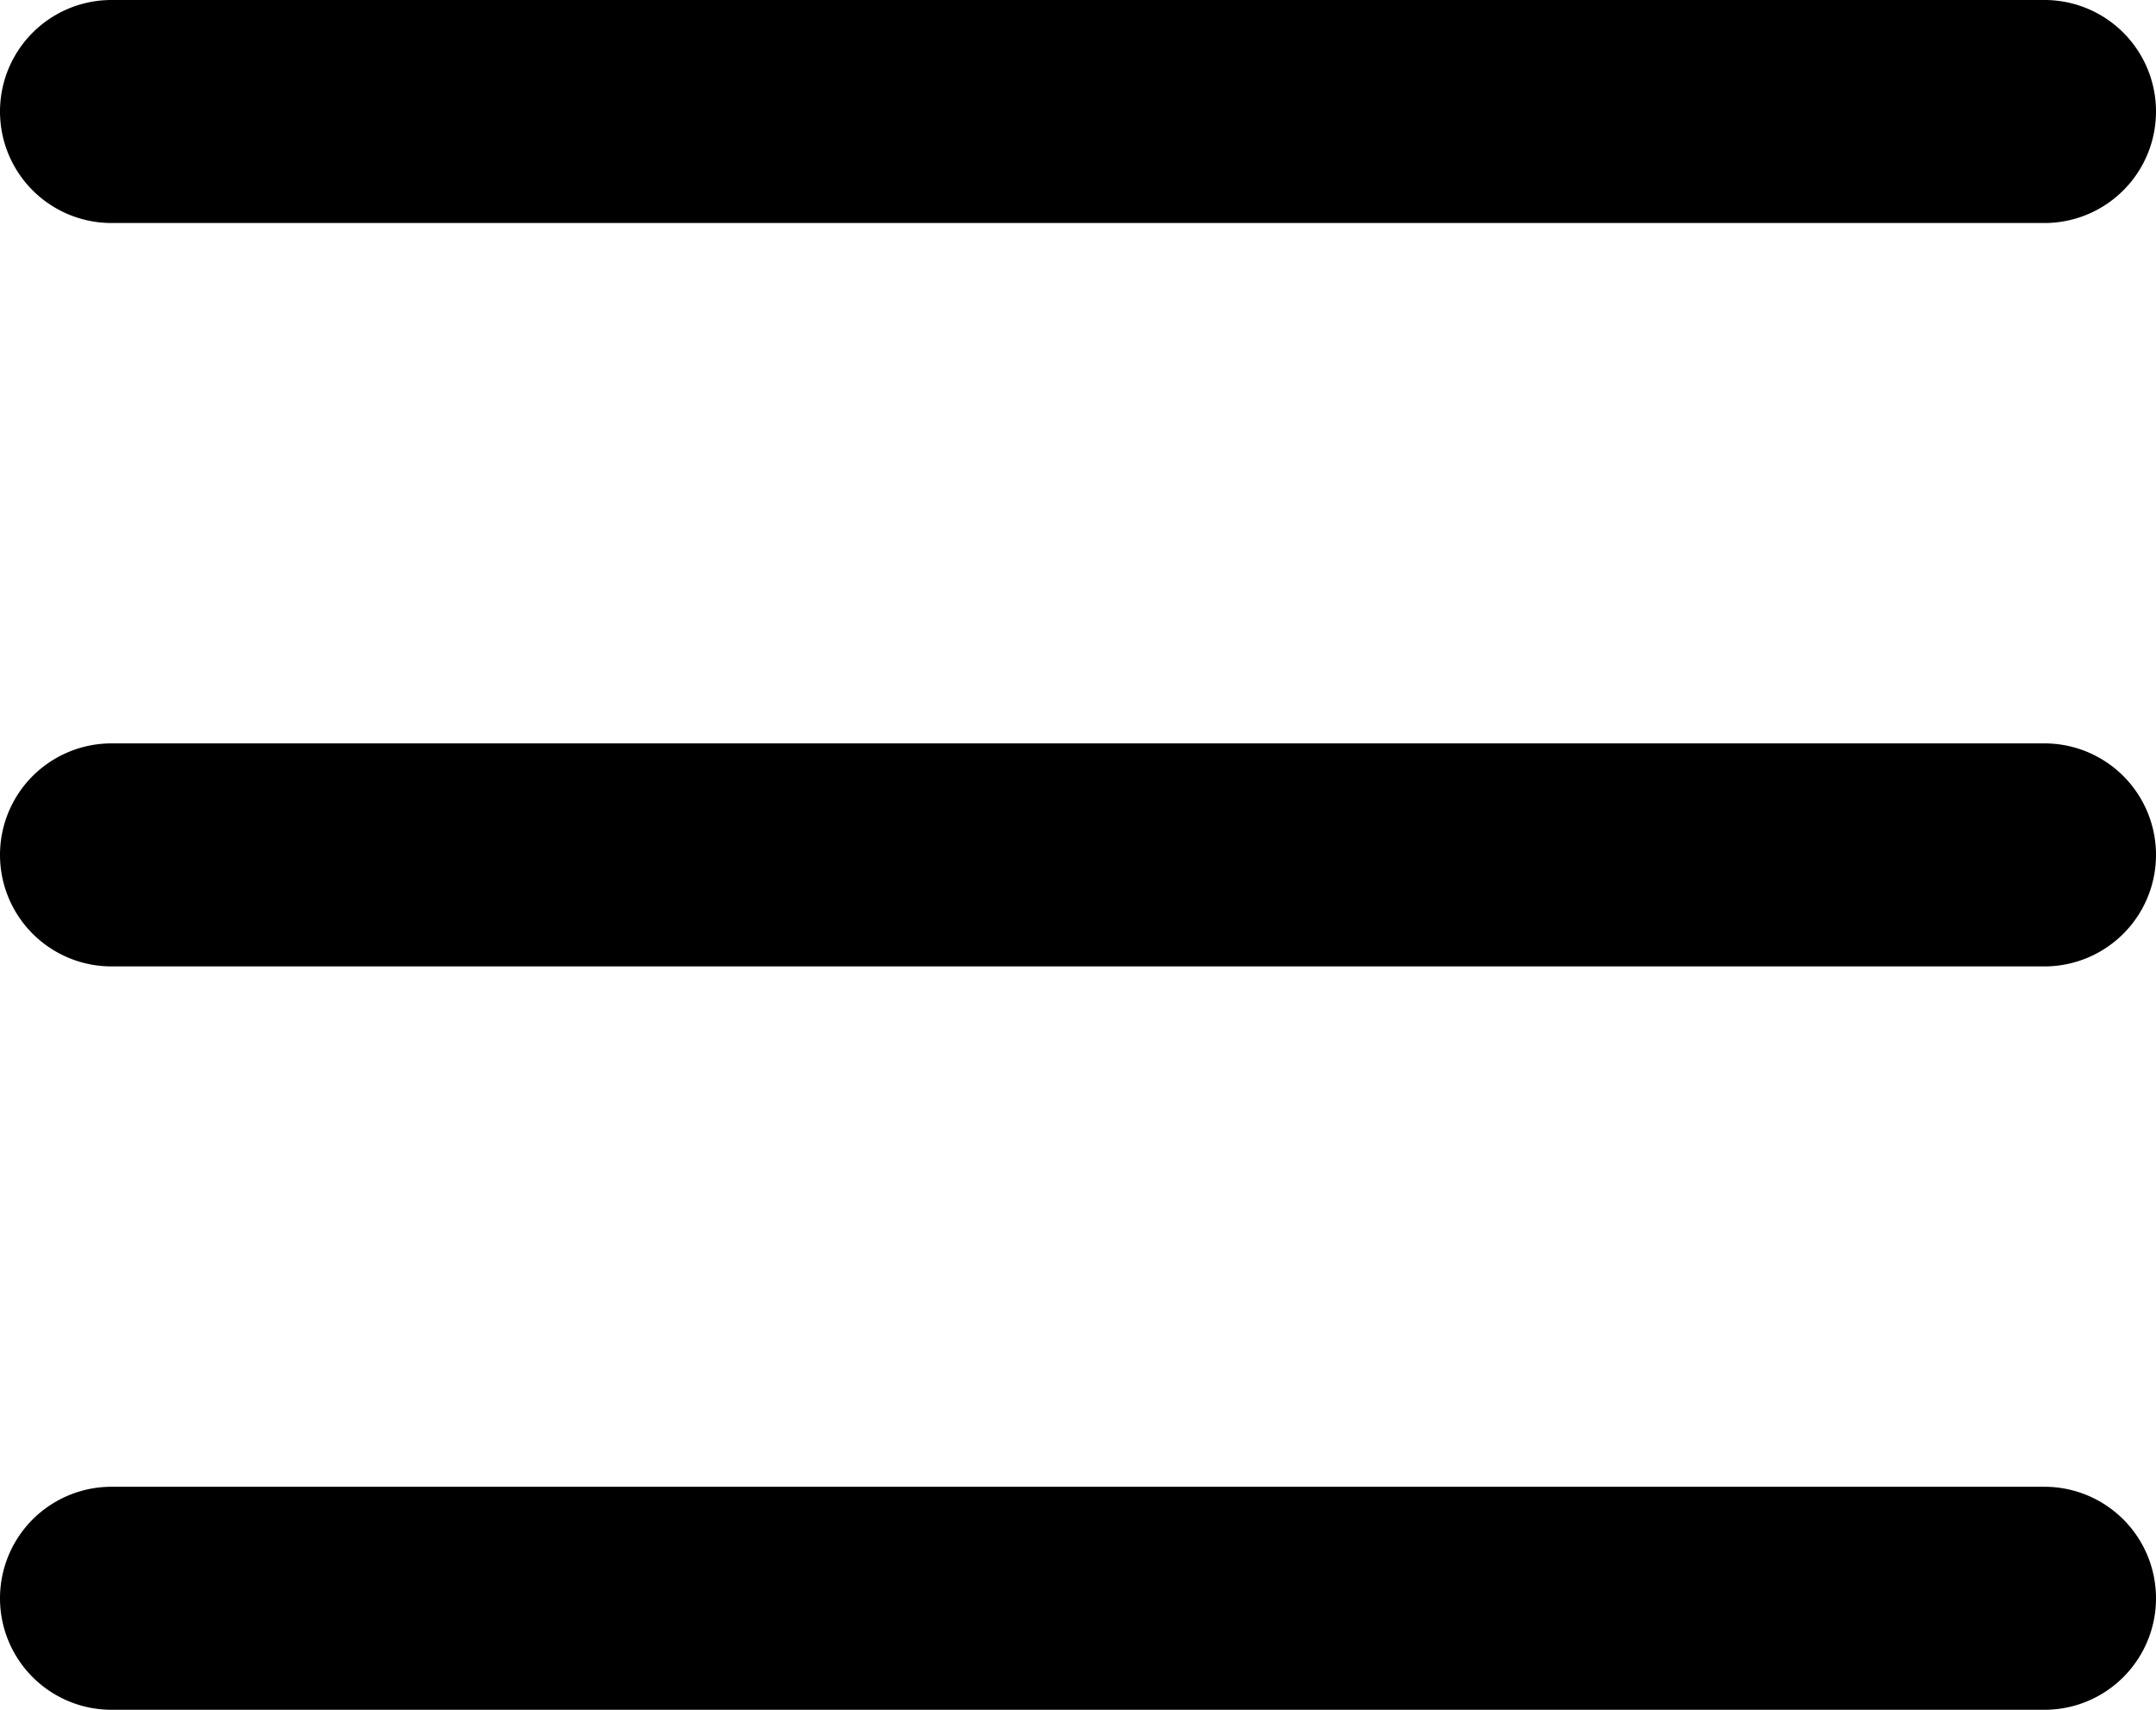 <svg xmlns="http://www.w3.org/2000/svg" width="29" height="23" viewBox="0 0 29 23"><defs><style>.a{fill:currentColor;}</style></defs><g transform="translate(-283.146 -409.771)"><path class="a" d="M310.646,412.771h-26a1.5,1.5,0,0,1,0-3h26a1.5,1.5,0,0,1,0,3Z"/><path class="a" d="M310.646,422.771h-26a1.5,1.5,0,0,1,0-3h26a1.5,1.5,0,0,1,0,3Z"/><path class="a" d="M310.646,432.771h-26a1.5,1.5,0,0,1,0-3h26a1.5,1.5,0,0,1,0,3Z"/></g></svg>